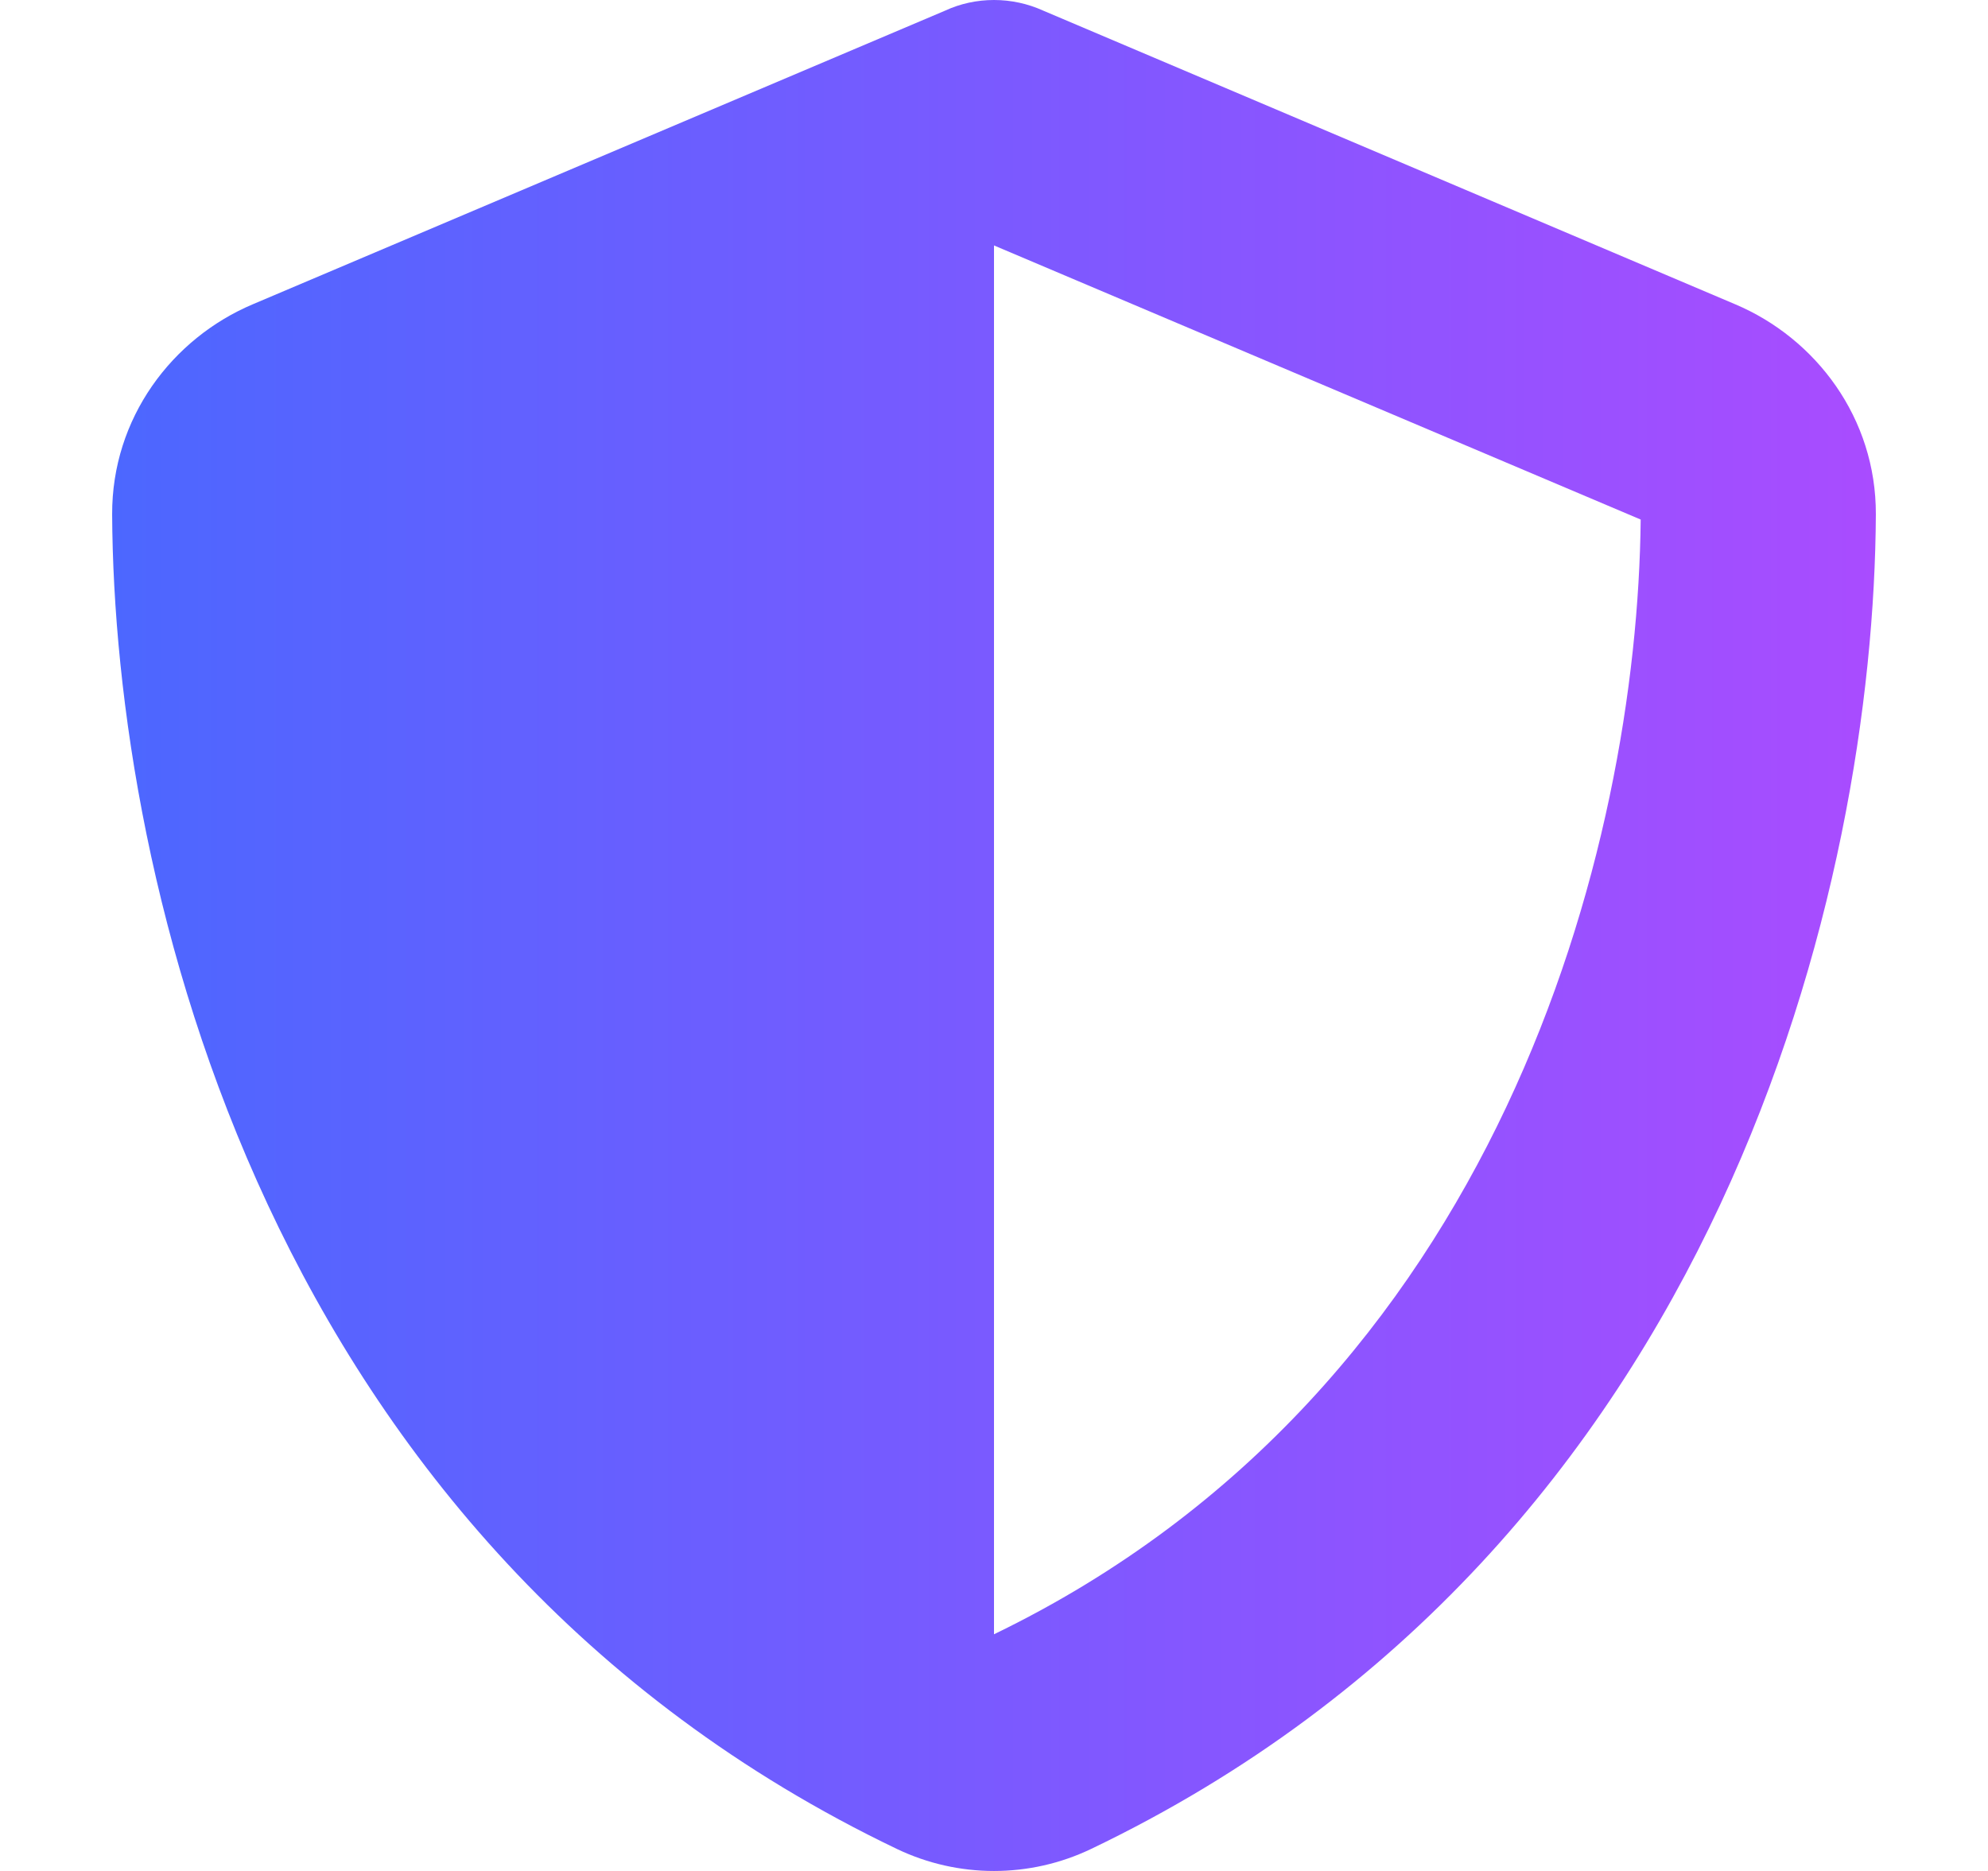 <svg width="17" height="16" viewBox="0 0 17 16" fill="none" xmlns="http://www.w3.org/2000/svg">
<path d="M8.5 0C8.645 0 8.789 0.031 8.921 0.091L14.838 2.602C15.529 2.894 16.044 3.576 16.041 4.399C16.026 7.516 14.743 13.219 9.33 15.812C8.805 16.063 8.195 16.063 7.67 15.812C2.256 13.219 0.974 7.516 0.959 4.399C0.956 3.576 1.471 2.894 2.162 2.602L8.082 0.091C8.211 0.031 8.355 0 8.5 0ZM8.5 2.099V13.976C12.836 11.877 14.002 7.23 14.03 4.443L8.5 2.099Z" fill="url(#paint0_linear_2443_2714)"/>
<defs>
<linearGradient id="paint0_linear_2443_2714" x1="0.959" y1="8" x2="16.041" y2="8" gradientUnits="userSpaceOnUse">
<stop stop-color="#4C67FF"/>
<stop offset="1" stop-color="#A94CFF"/>
</linearGradient>
</defs>
</svg>
